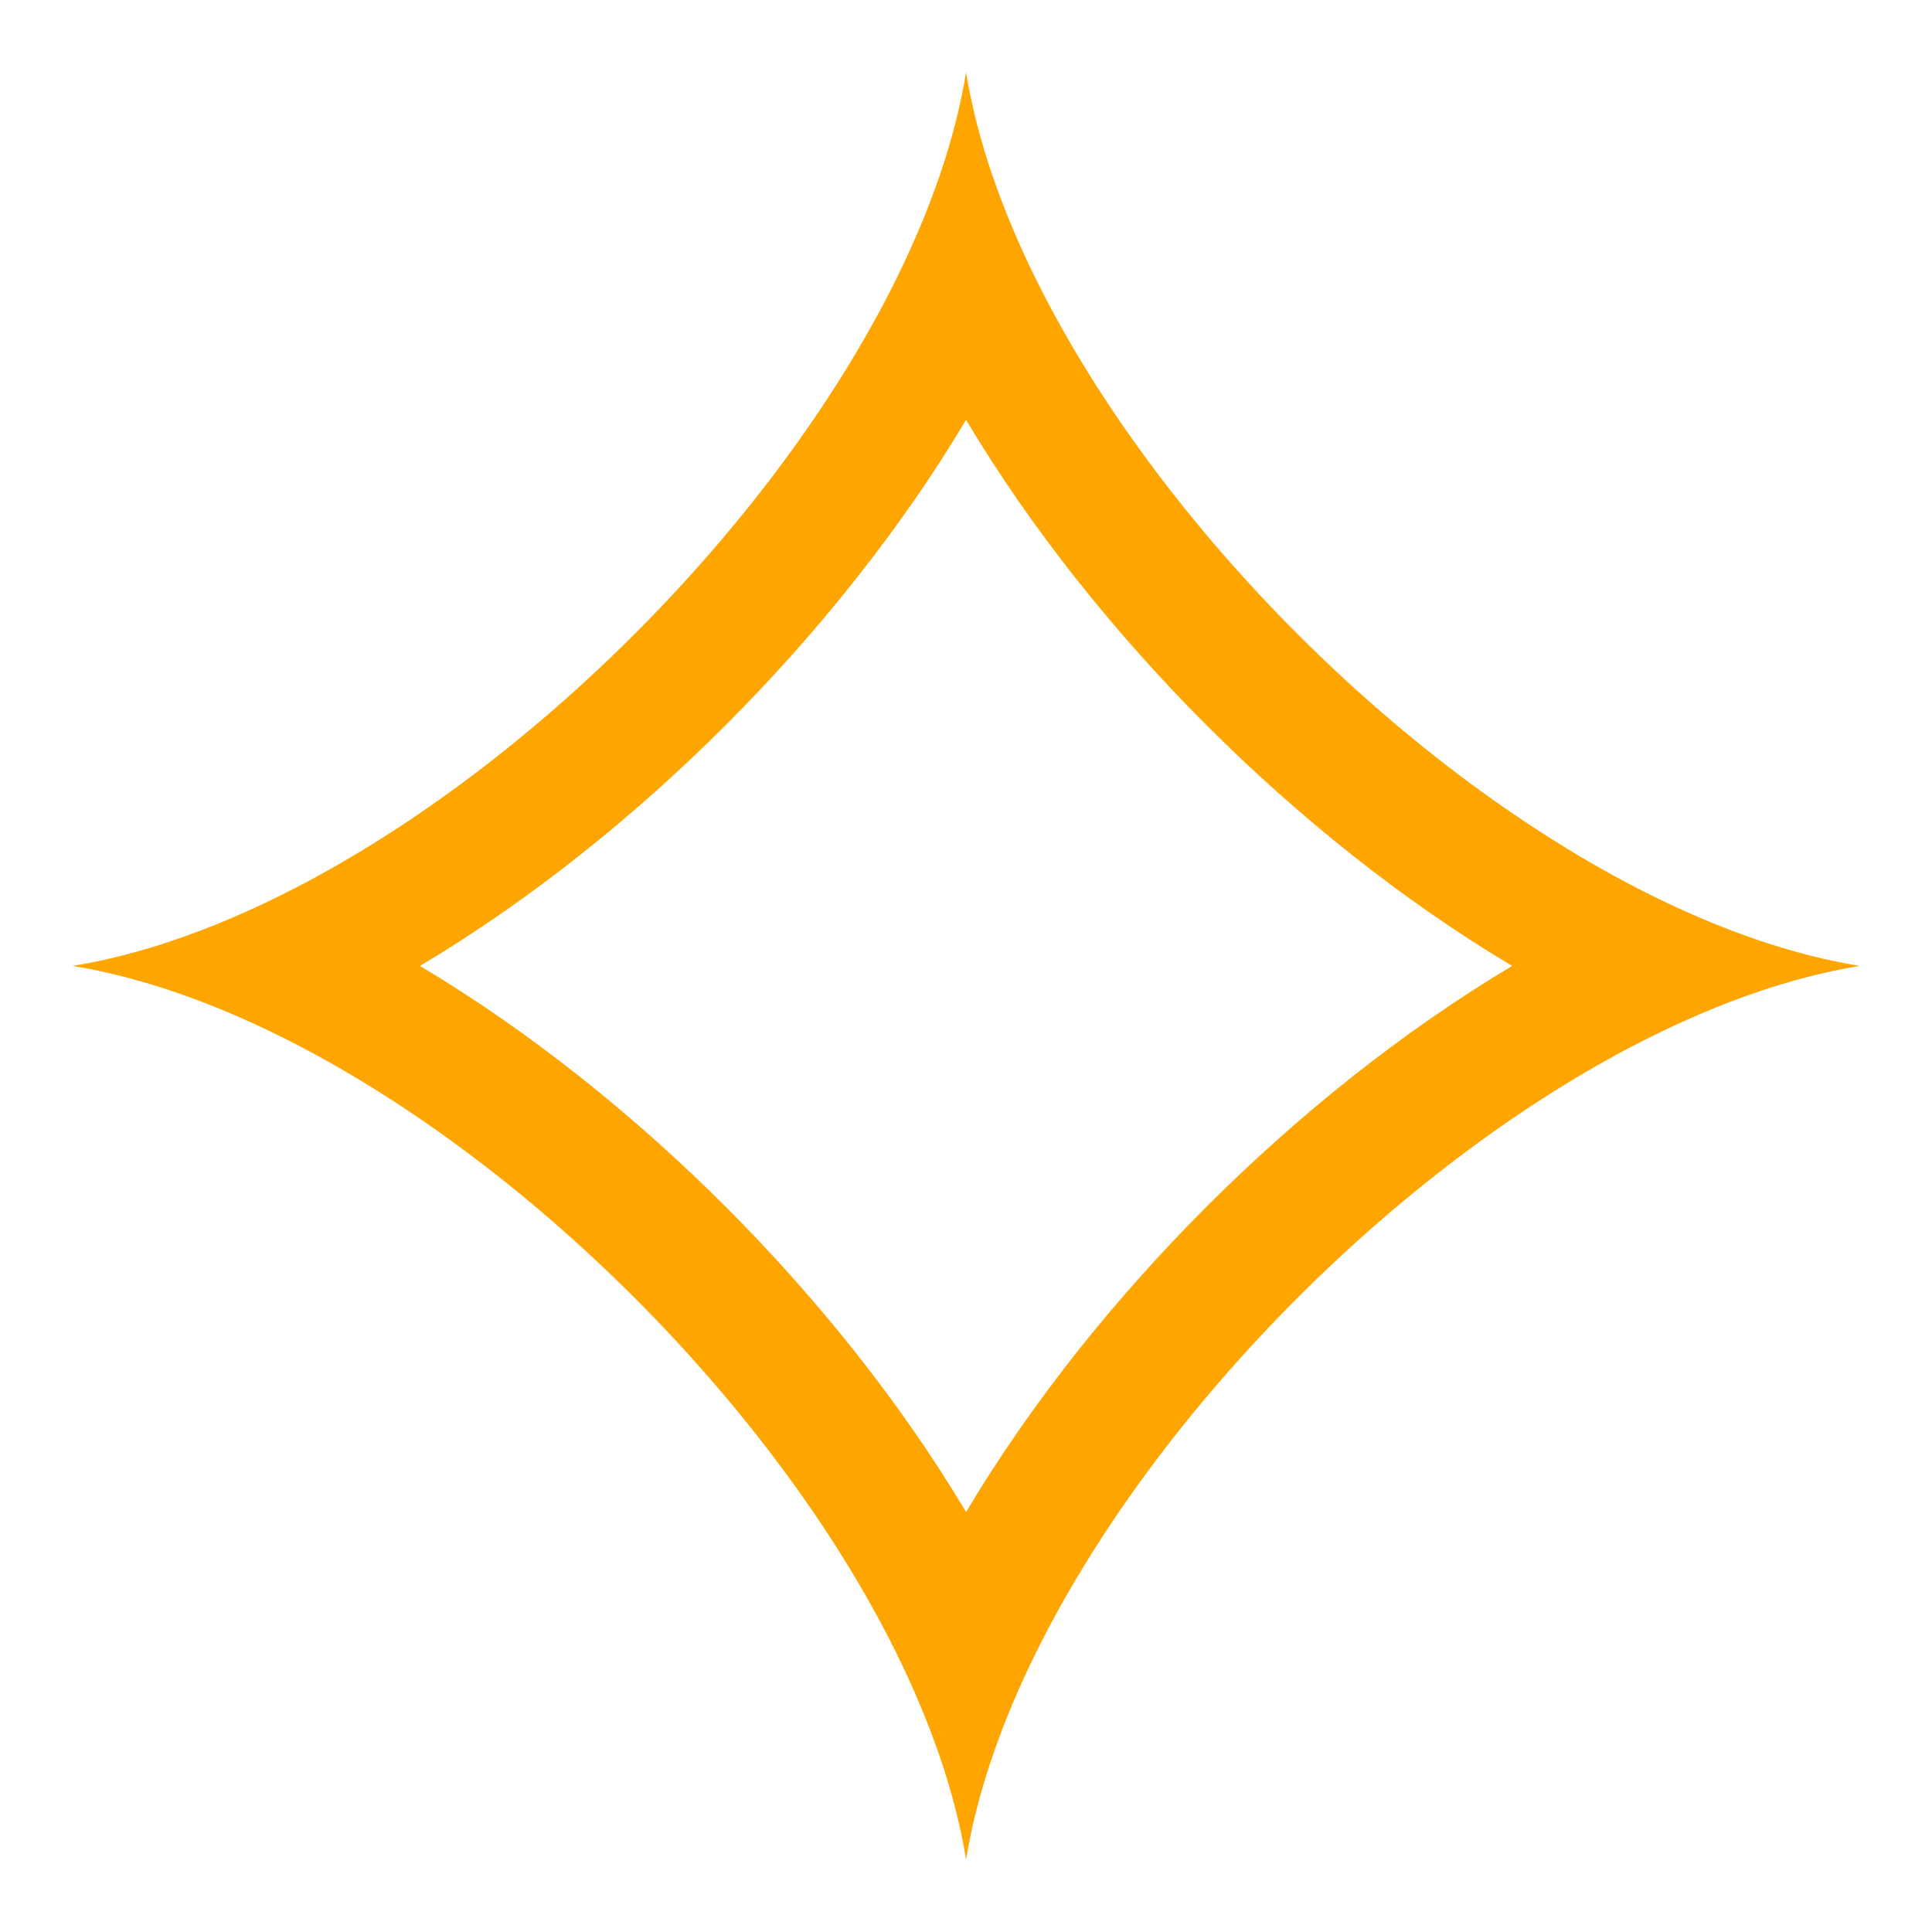 <?xml version="1.0" encoding="UTF-8"?> <svg xmlns="http://www.w3.org/2000/svg" width="56" height="56" viewBox="0 0 56 56" fill="none"><path fill-rule="evenodd" clip-rule="evenodd" d="M28.002 2.099C27.683 4.049 26.968 6.097 25.947 8.151C22.42 15.244 15.245 22.418 8.155 25.943C6.1 26.965 4.053 27.68 2.103 27.998C4.053 28.317 6.101 29.032 8.155 30.053C15.248 33.58 22.422 40.755 25.947 47.845C26.968 49.9 27.684 51.948 28.002 53.897C28.321 51.947 29.036 49.899 30.057 47.845C33.584 40.752 40.759 33.578 47.849 30.053C49.904 29.032 51.952 28.316 53.901 27.998C51.951 27.679 49.903 26.964 47.849 25.943C40.756 22.416 33.582 15.241 30.057 8.151C29.035 6.096 28.32 4.049 28.002 2.099ZM28.002 12.169C26.105 15.352 23.667 18.385 21.025 21.027C18.384 23.668 15.353 26.103 12.173 27.998C15.356 29.895 18.389 32.333 21.031 34.975C23.672 37.617 26.107 40.647 28.002 43.827C29.899 40.644 32.337 37.611 34.979 34.969C37.62 32.329 40.651 29.893 43.831 27.998C40.648 26.101 37.615 23.663 34.973 21.021C32.333 18.38 29.897 15.349 28.002 12.169Z" fill="#FFA500"></path></svg> 